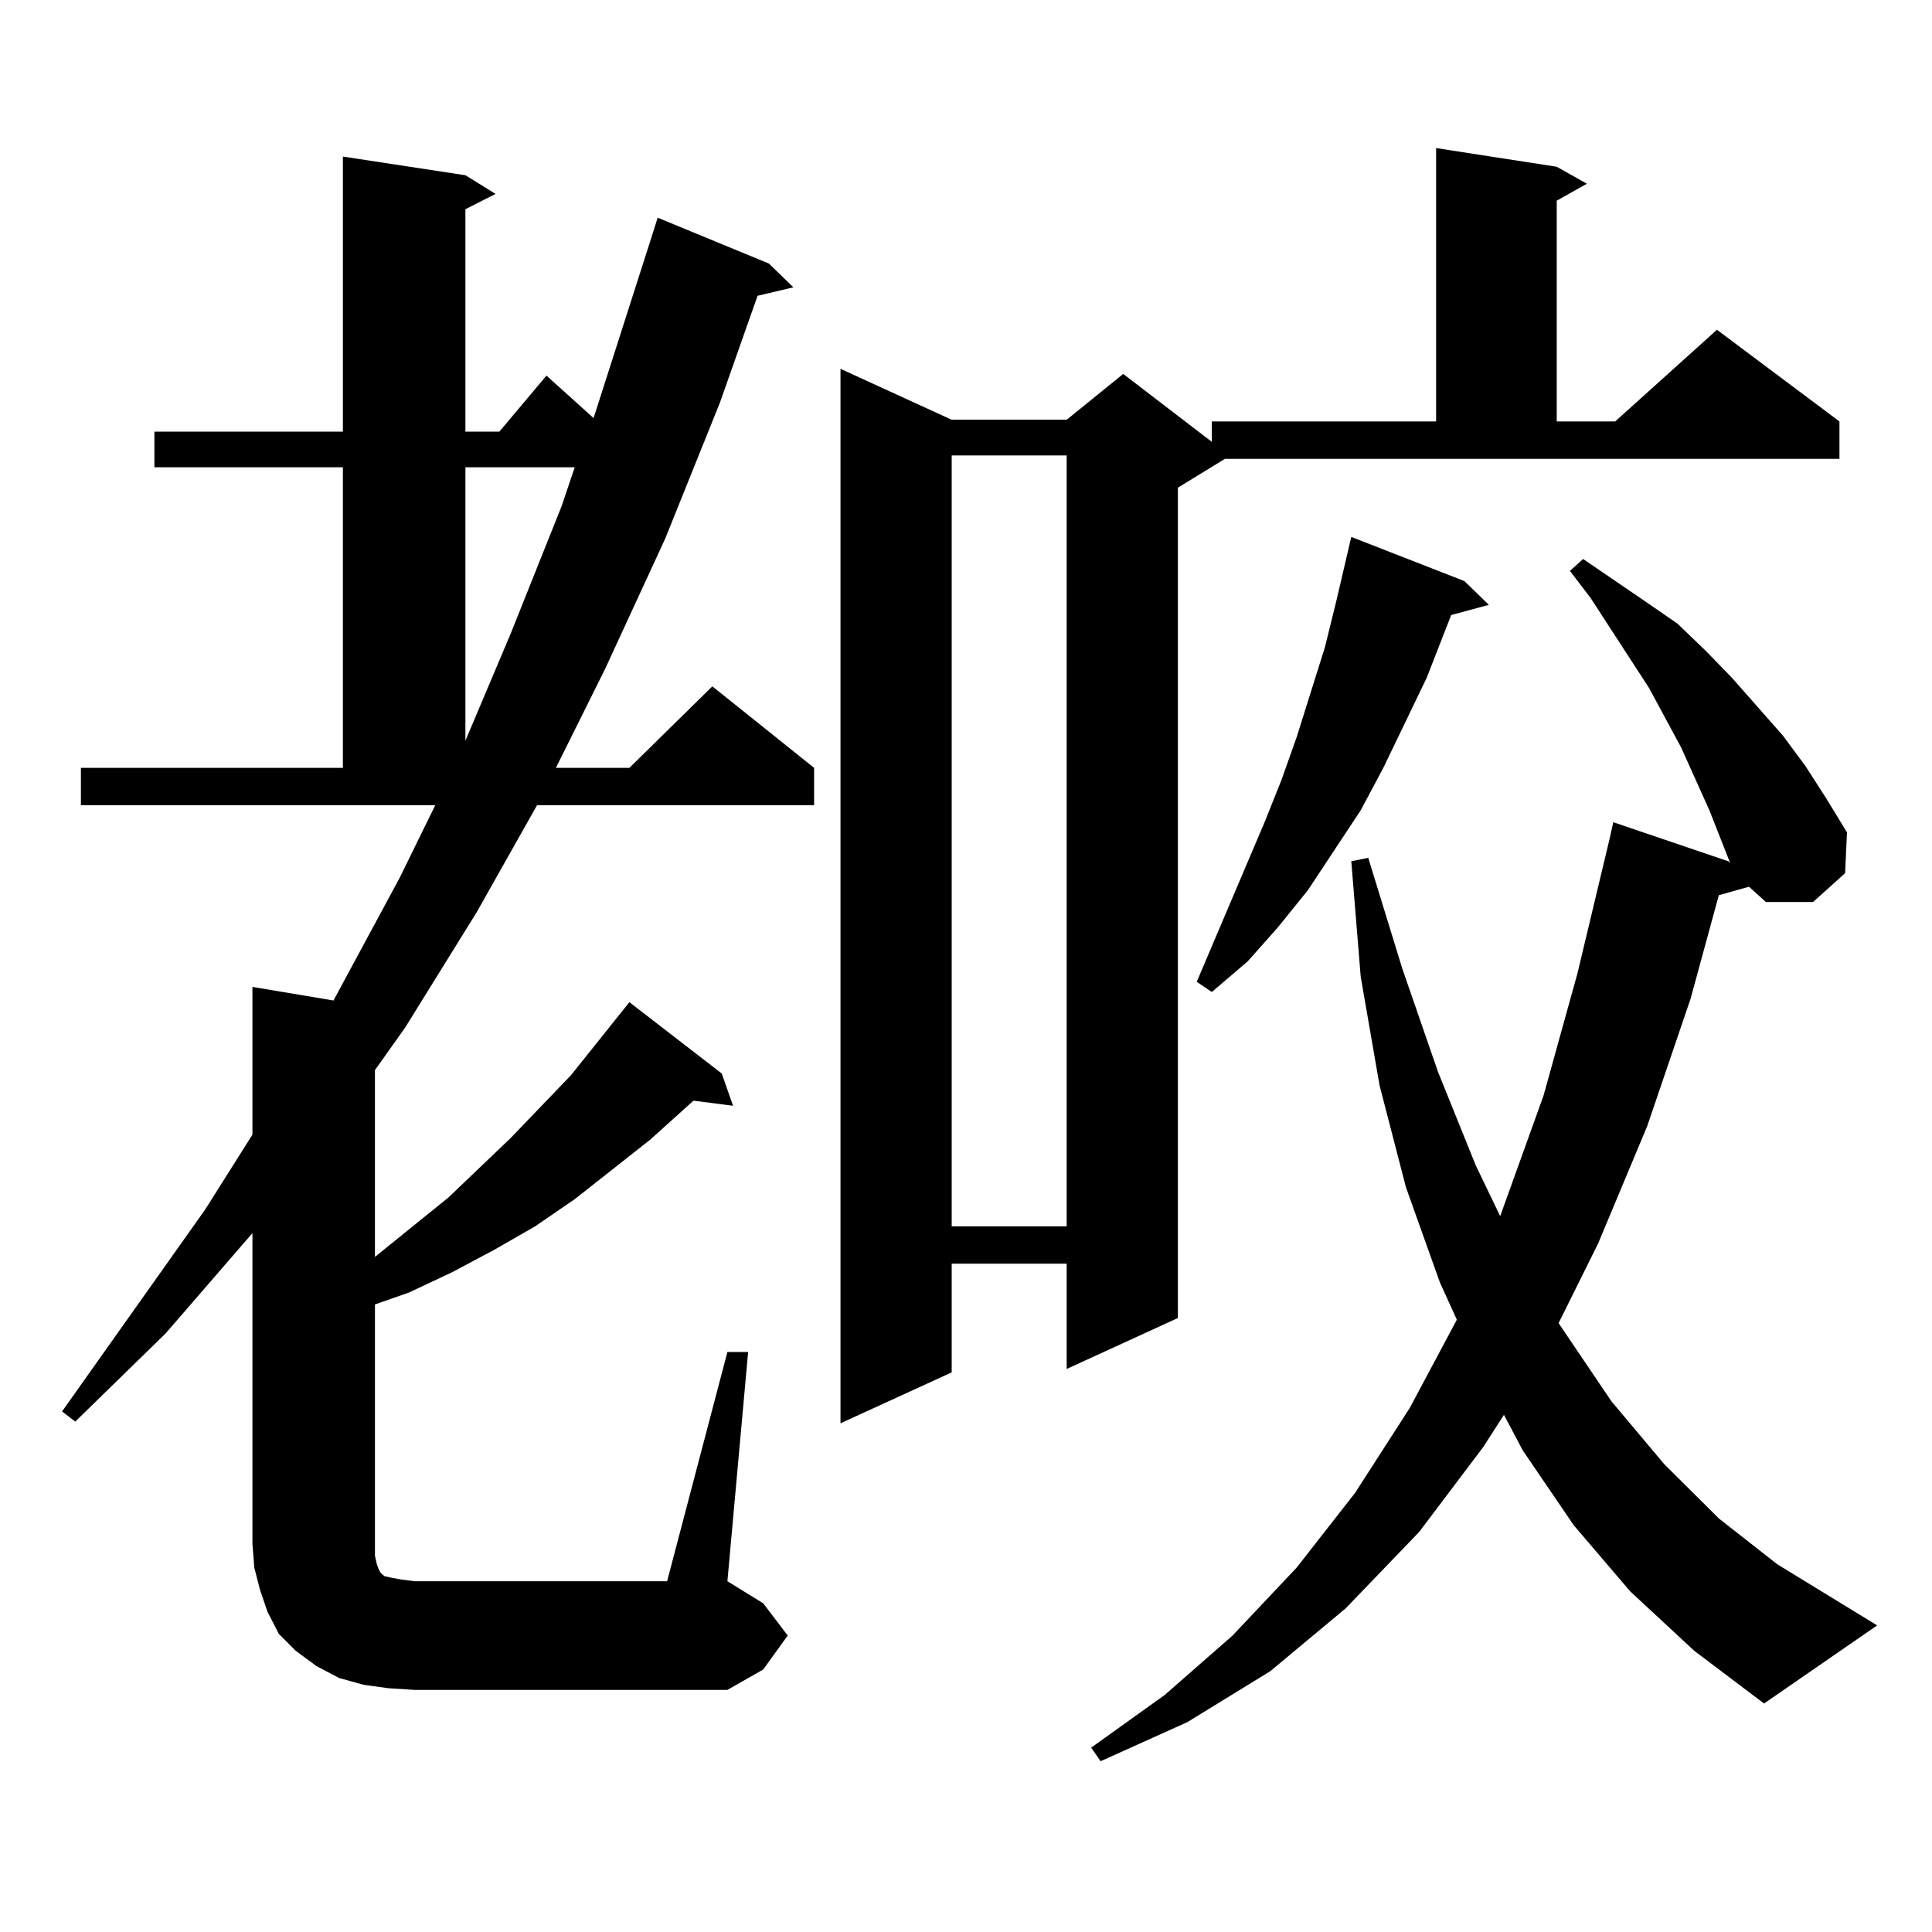 <?xml version="1.0" encoding="utf-8"?>
<!-- Generator: Adobe Illustrator 16.0.0, SVG Export Plug-In . SVG Version: 6.00 Build 0)  -->
<!DOCTYPE svg PUBLIC "-//W3C//DTD SVG 1.1//EN" "http://www.w3.org/Graphics/SVG/1.1/DTD/svg11.dtd">
<svg version="1.1" id="图层_1" xmlns="http://www.w3.org/2000/svg" xmlns:xlink="http://www.w3.org/1999/xlink" x="0px" y="0px"
	 width="1000px" height="1000px" viewBox="0 0 1000 1000" enable-background="new 0 0 1000 1000" xml:space="preserve">
<path d="M376.503,699.785h10.731l-10.731,118.652l18.536,11.426l12.683,16.699l-12.683,17.578l-18.536,10.547H214.556l-13.658-0.879
	l-12.683-1.758l-12.683-3.516l-11.707-6.152l-10.731-7.91l-8.78-8.789l-5.854-11.426l-3.902-11.426l-2.927-11.426l-0.976-12.305
	v-160.84l-44.877,51.855L38.95,735.82l-6.829-5.273l74.145-104.59l24.39-38.672V510.82l41.95,7.031l34.146-63.281l18.536-37.793
	H41.877v-19.336h135.606V241.875H79.925v-18.457h97.559V81.035l63.413,9.668l15.609,9.668l-15.609,7.91v115.137h17.561l24.39-29.004
	l24.39,21.973l29.268-91.406l3.902-12.305l57.56,23.73l12.683,12.305l-18.536,4.395l-19.512,55.371l-28.292,70.313l-31.219,67.676
	l-25.365,50.977h38.048l42.926-42.188l52.682,42.188v19.336H277.969l-31.219,55.371l-37.072,59.766l-15.609,21.973v96.68
	l38.048-30.762l32.194-30.762l31.219-32.52l30.243-37.793l47.804,36.914l5.854,16.699l-20.487-2.637l-22.438,20.215l-39.023,30.762
	l-20.487,14.063l-21.463,12.305l-21.463,11.426l-22.438,10.547l-17.561,6.152v130.078l0.976,4.395l0.976,2.637l0.976,1.758
	l0.976,0.879l0.976,0.879l3.902,0.879l4.878,0.879l6.829,0.879h130.729L376.503,699.785z M240.896,241.875v141.504l23.414-55.371
	l26.341-65.918l6.829-20.215H240.896z M805.761,86.309l15.609,8.789l-15.609,8.789v114.258h30.243l52.682-47.461l63.413,47.461
	v19.336H634.058l-24.39,14.941v429.785l-57.56,26.367v-54.492h-59.511v56.25l-57.56,26.367V190.898l57.56,26.367h59.511
	l29.268-23.73l45.853,35.156v-10.547h116.095V76.641L805.761,86.309z M492.598,235.723v399.023h59.511V235.723H492.598z
	 M843.809,823.711l-29.268-34.277L788.2,750.762l-9.756-18.457l-10.731,16.699l-33.17,43.945L696.495,832.5l-39.023,32.52
	l-42.926,26.367l-44.877,20.215l-4.878-7.031l38.048-27.246l35.121-30.762l33.17-35.156l30.243-38.672l28.292-43.945l24.39-45.703
	l-8.78-19.336l-17.561-49.219l-13.658-52.734l-9.756-56.25l-4.878-59.766l8.78-1.758l17.561,57.129l18.536,53.613l19.512,48.34
	l12.683,26.367l22.438-62.402l17.561-63.281l16.585-69.434l1.951-8.789l59.511,20.215l0.976,0.879l-10.731-27.246l-14.634-32.52
	l-16.585-30.762l-30.243-46.582l-10.731-14.063l6.829-6.152l32.194,21.973l16.585,11.426l14.634,14.063l13.658,14.063l26.341,29.883
	l11.707,15.82l10.731,16.699l10.731,17.578l-0.976,21.094l-16.585,14.941h-24.39l-8.78-7.91l-15.609,4.395l-14.634,53.613
	l-22.438,65.918l-25.365,60.645l-20.487,41.309l27.316,40.43l27.316,32.52l28.292,28.125l30.243,23.73l51.706,31.641l-58.535,40.43
	l-36.097-27.246L843.809,823.711z M757.957,300.762l12.683,12.305l-19.512,5.273l-12.683,32.52l-22.438,46.582L704.3,419.414
	l-27.316,41.309l-15.609,19.336l-15.609,17.578l-18.536,15.82l-7.805-5.273l35.121-82.617l8.78-21.973l7.805-21.973l14.634-46.582
	l5.854-23.73l7.805-33.398L757.957,300.762z"/>
</svg>
